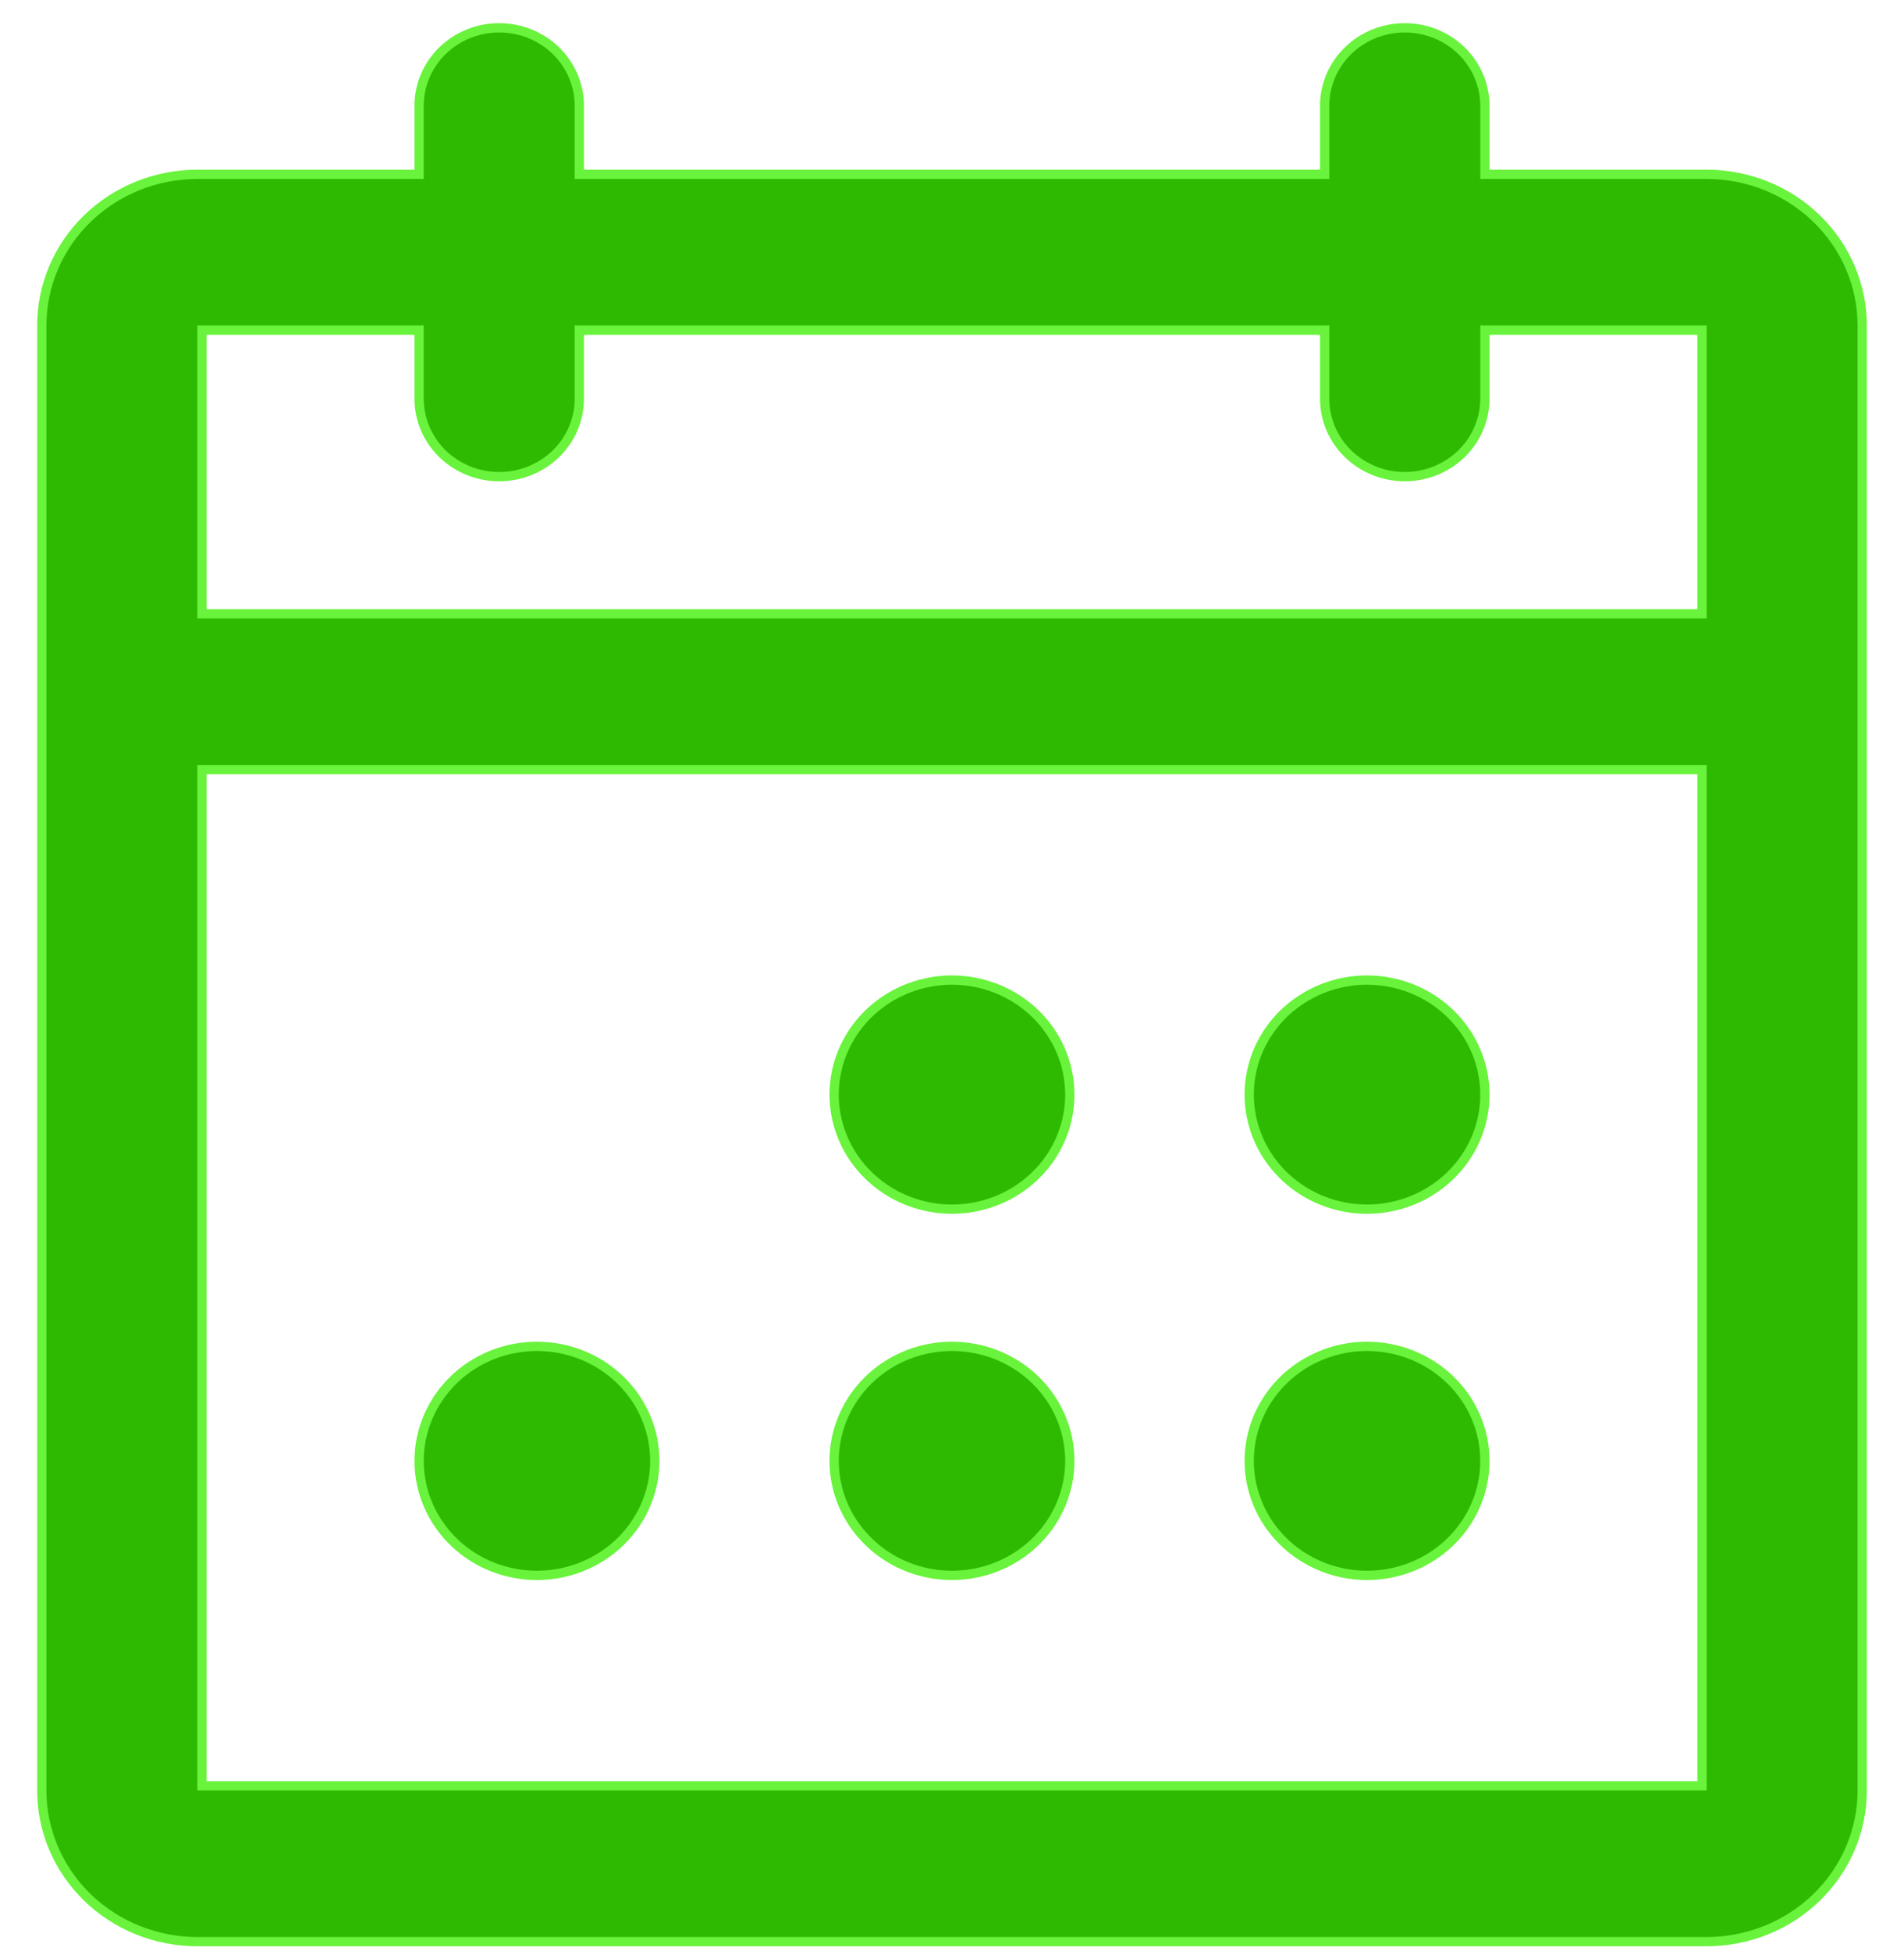 <svg xmlns="http://www.w3.org/2000/svg" width="41" height="42" viewBox="0 0 41 42" fill="none"><path id="Vector" d="M36.75 3.753H31.975V2.276C31.975 1.83 31.792 1.404 31.468 1.089C31.145 0.775 30.706 0.599 30.25 0.599C29.793 0.599 29.355 0.775 29.031 1.089C28.707 1.404 28.525 1.83 28.525 2.276V3.753H12.475V2.276C12.475 1.83 12.292 1.404 11.969 1.089C11.645 0.775 11.207 0.599 10.75 0.599C10.293 0.599 9.855 0.775 9.531 1.089C9.207 1.404 9.025 1.83 9.025 2.276V3.753H4.25C3.362 3.753 2.511 4.095 1.882 4.705C1.254 5.315 0.9 6.143 0.9 7.007V38.545C0.9 39.409 1.254 40.237 1.882 40.847C2.511 41.457 3.362 41.799 4.25 41.799H36.75C37.637 41.799 38.489 41.457 39.117 40.847C39.746 40.237 40.1 39.409 40.1 38.545V7.007C40.1 6.143 39.746 5.315 39.117 4.705C38.489 4.095 37.637 3.753 36.75 3.753ZM9.025 7.107V8.584C9.025 9.03 9.207 9.456 9.531 9.771C9.855 10.085 10.293 10.261 10.75 10.261C11.207 10.261 11.645 10.085 11.969 9.771C12.292 9.456 12.475 9.03 12.475 8.584V7.107H28.525V8.584C28.525 9.03 28.707 9.456 29.031 9.771C29.355 10.085 29.793 10.261 30.25 10.261C30.706 10.261 31.145 10.085 31.468 9.771C31.792 9.456 31.975 9.03 31.975 8.584V7.107H36.65V13.214H4.35V7.107H9.025ZM4.35 38.445V16.568H36.65V38.445H4.35ZM22.609 24.935C22.888 24.53 23.037 24.053 23.037 23.564C23.037 22.91 22.769 22.282 22.293 21.82C21.817 21.358 21.172 21.099 20.5 21.099C19.999 21.099 19.509 21.243 19.091 21.514C18.674 21.784 18.348 22.169 18.156 22.62C17.963 23.071 17.913 23.567 18.011 24.046C18.109 24.525 18.352 24.964 18.707 25.309C19.062 25.653 19.514 25.888 20.005 25.983C20.497 26.078 21.007 26.029 21.47 25.843C21.933 25.656 22.33 25.341 22.609 24.935ZM31.546 24.935C31.826 24.53 31.975 24.053 31.975 23.564C31.975 22.91 31.707 22.282 31.23 21.82C30.754 21.358 30.109 21.099 29.437 21.099C28.936 21.099 28.446 21.243 28.029 21.514C27.611 21.784 27.286 22.169 27.093 22.62C26.901 23.071 26.851 23.567 26.949 24.046C27.047 24.525 27.289 24.964 27.644 25.309C27.999 25.653 28.451 25.888 28.943 25.983C29.434 26.078 29.944 26.029 30.407 25.843C30.871 25.656 31.267 25.341 31.546 24.935ZM13.671 32.82C13.951 32.414 14.1 31.937 14.1 31.449C14.1 30.794 13.832 30.167 13.356 29.705C12.88 29.243 12.235 28.984 11.562 28.984C11.061 28.984 10.571 29.128 10.154 29.398C9.737 29.669 9.411 30.054 9.219 30.505C9.026 30.955 8.976 31.452 9.074 31.931C9.172 32.409 9.414 32.849 9.769 33.193C10.124 33.538 10.576 33.772 11.068 33.867C11.56 33.962 12.069 33.913 12.533 33.727C12.996 33.541 13.392 33.225 13.671 32.82ZM22.609 32.82C22.888 32.414 23.037 31.937 23.037 31.449C23.037 30.794 22.769 30.167 22.293 29.705C21.817 29.243 21.172 28.984 20.5 28.984C19.999 28.984 19.509 29.128 19.091 29.398C18.674 29.669 18.348 30.054 18.156 30.505C17.963 30.955 17.913 31.452 18.011 31.931C18.109 32.409 18.352 32.849 18.707 33.193C19.062 33.538 19.514 33.772 20.005 33.867C20.497 33.962 21.007 33.913 21.47 33.727C21.933 33.541 22.33 33.225 22.609 32.82ZM31.546 32.82C31.826 32.414 31.975 31.937 31.975 31.449C31.975 30.794 31.707 30.167 31.23 29.705C30.754 29.243 30.109 28.984 29.437 28.984C28.936 28.984 28.446 29.128 28.029 29.398C27.611 29.669 27.286 30.054 27.093 30.505C26.901 30.955 26.851 31.452 26.949 31.931C27.047 32.409 27.289 32.849 27.644 33.193C27.999 33.538 28.451 33.772 28.943 33.867C29.434 33.962 29.944 33.913 30.407 33.727C30.871 33.541 31.267 33.225 31.546 32.82Z" fill="#2EBA00" stroke="#69F33C" stroke-width="0.2"></path></svg>